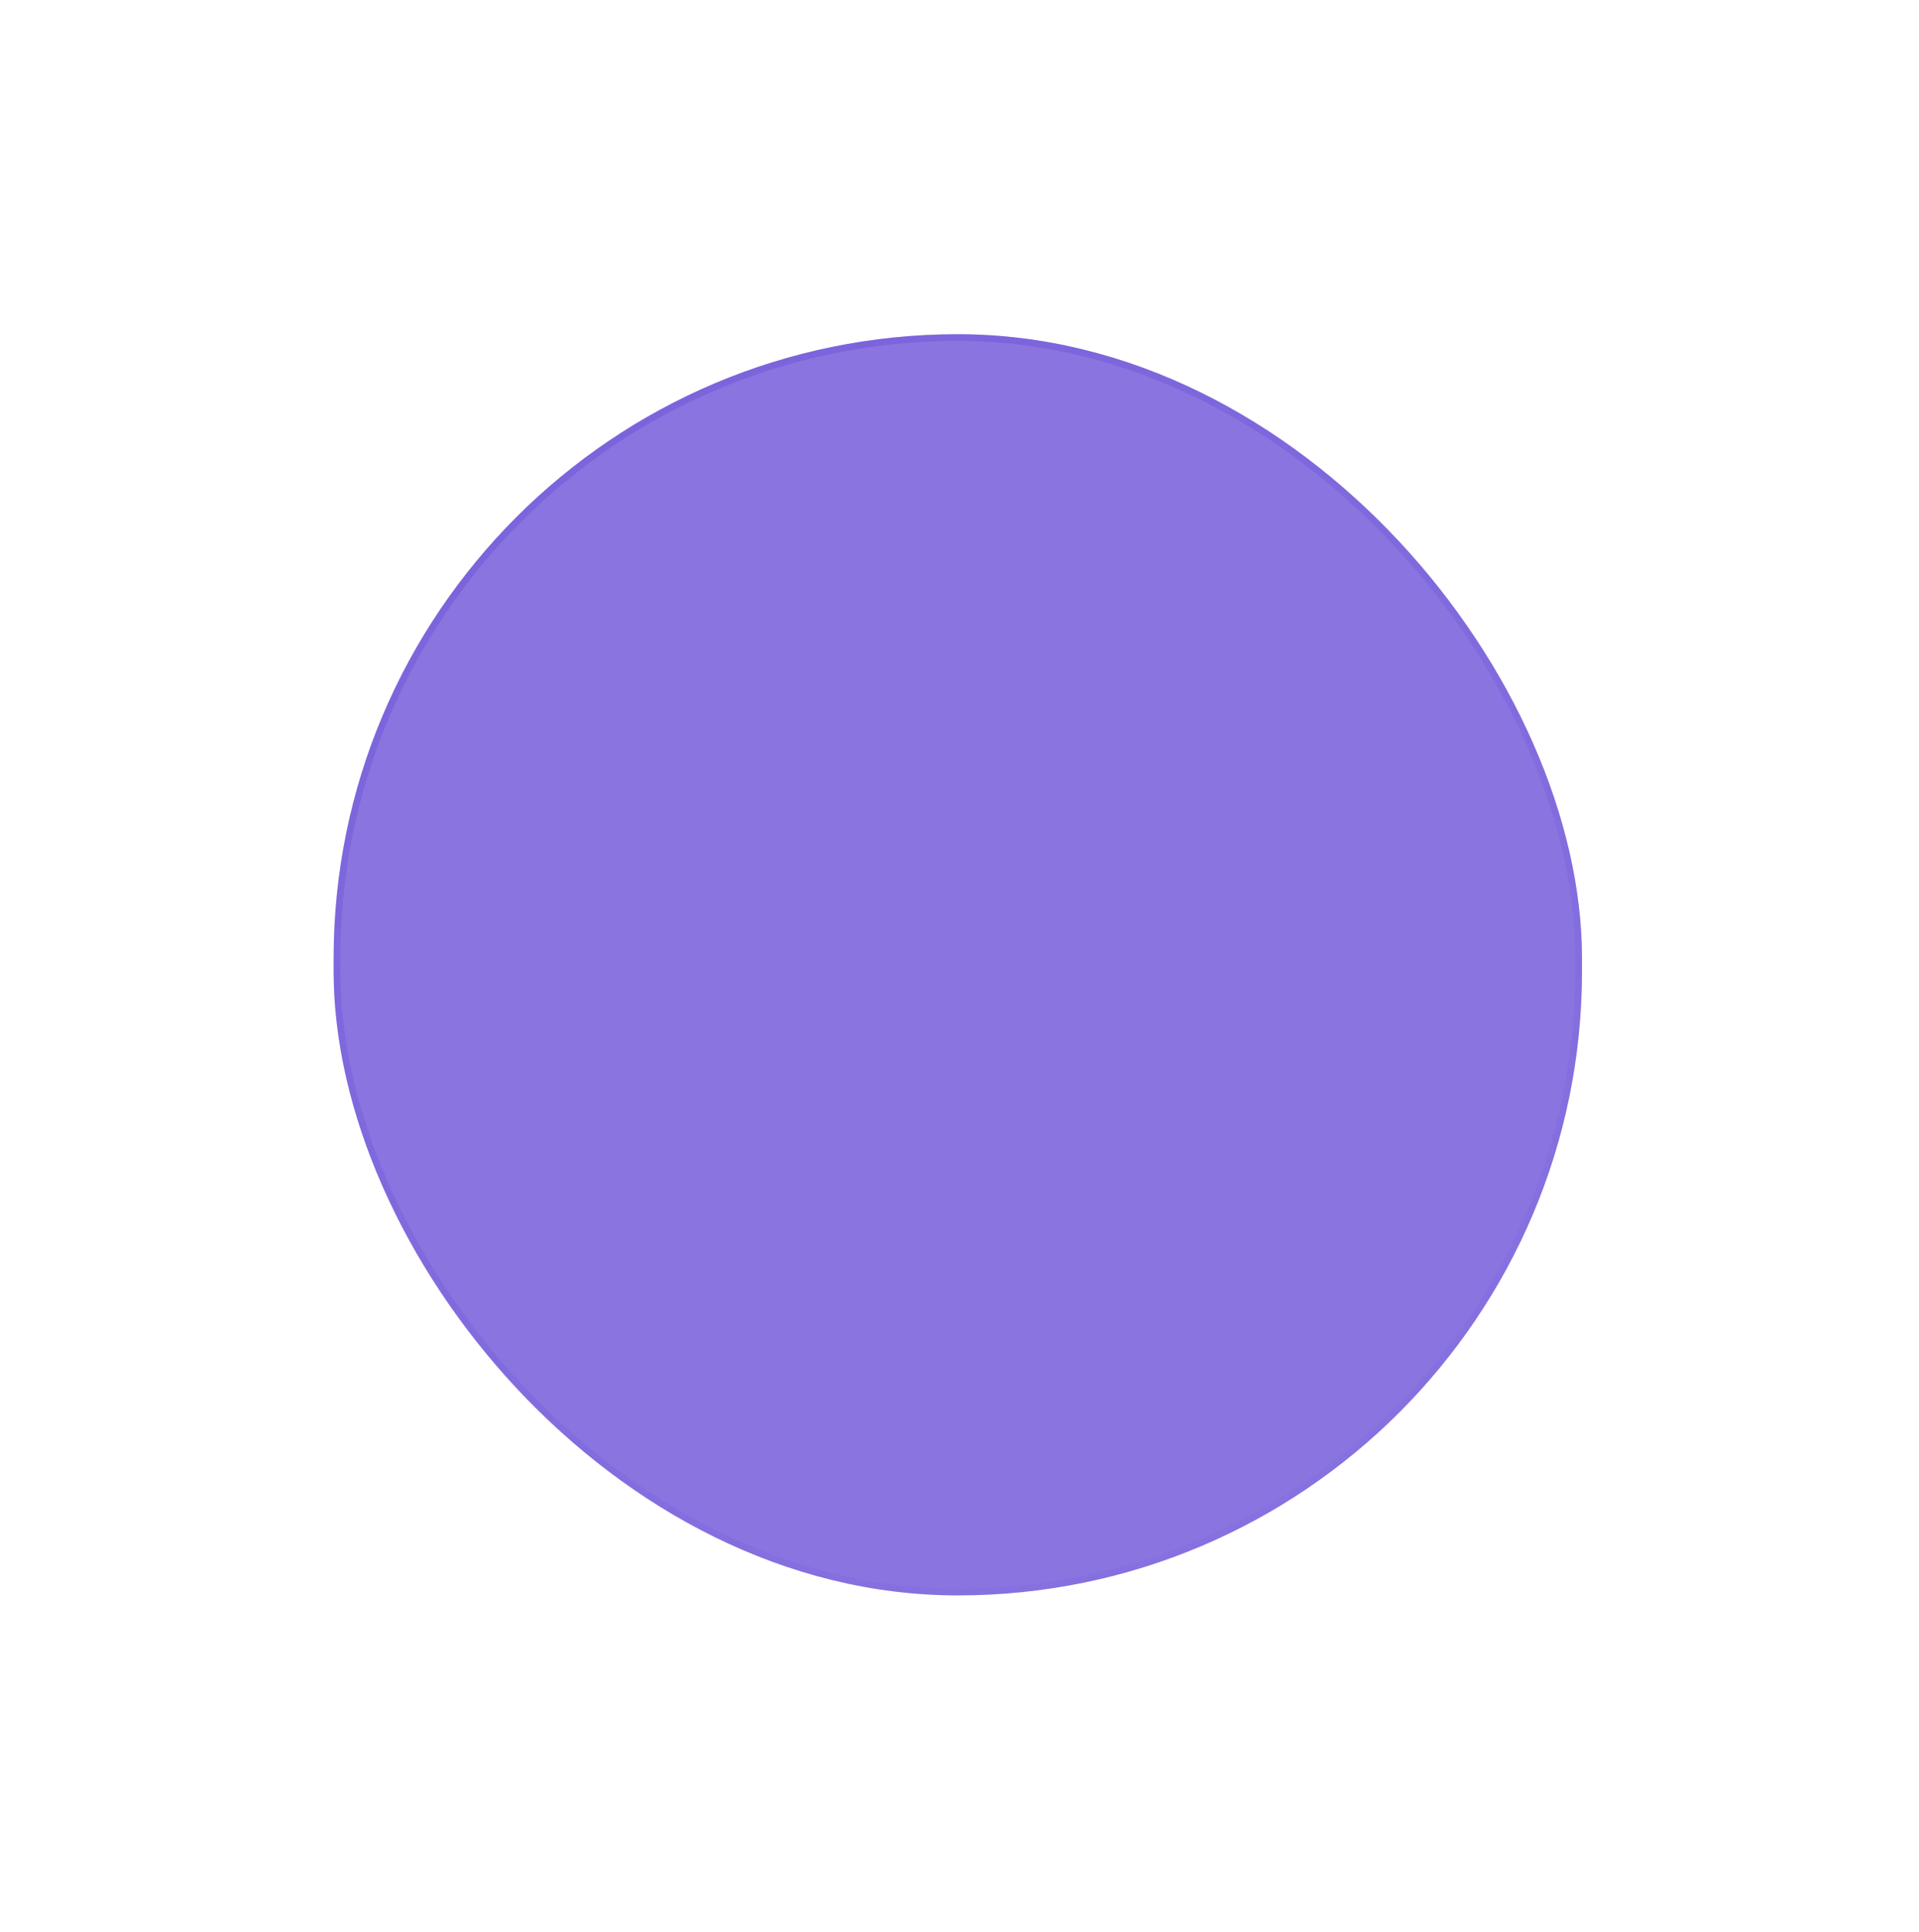 <svg xmlns="http://www.w3.org/2000/svg" fill="none" viewBox="0 0 432 435" height="435" width="432">
<g filter="url(#filter0_f_2_347)">
<rect fill-opacity="0.76" fill="#6549D6" rx="140.516" height="283.917" width="281.031" y="75.244" x="75.106"></rect>
<rect stroke-width="1.5" stroke-opacity="0.43" stroke="url(#paint0_linear_2_347)" rx="139.766" height="282.417" width="279.531" y="75.994" x="75.856"></rect>
</g>
<defs>
<filter color-interpolation-filters="sRGB" filterUnits="userSpaceOnUse" height="433.917" width="431.031" y="0.244" x="0.106" id="filter0_f_2_347">
<feFlood result="BackgroundImageFix" flood-opacity="0"></feFlood>
<feBlend result="shape" in2="BackgroundImageFix" in="SourceGraphic" mode="normal"></feBlend>
<feGaussianBlur result="effect1_foregroundBlur_2_347" stdDeviation="37.5"></feGaussianBlur>
</filter>
<linearGradient gradientUnits="userSpaceOnUse" y2="406.097" x2="277.559" y1="84.116" x1="85.234" id="paint0_linear_2_347">
<stop stop-color="#6549D6"></stop>
<stop stop-opacity="0.06" stop-color="#6549D6" offset="1"></stop>
</linearGradient>
</defs>
</svg>
